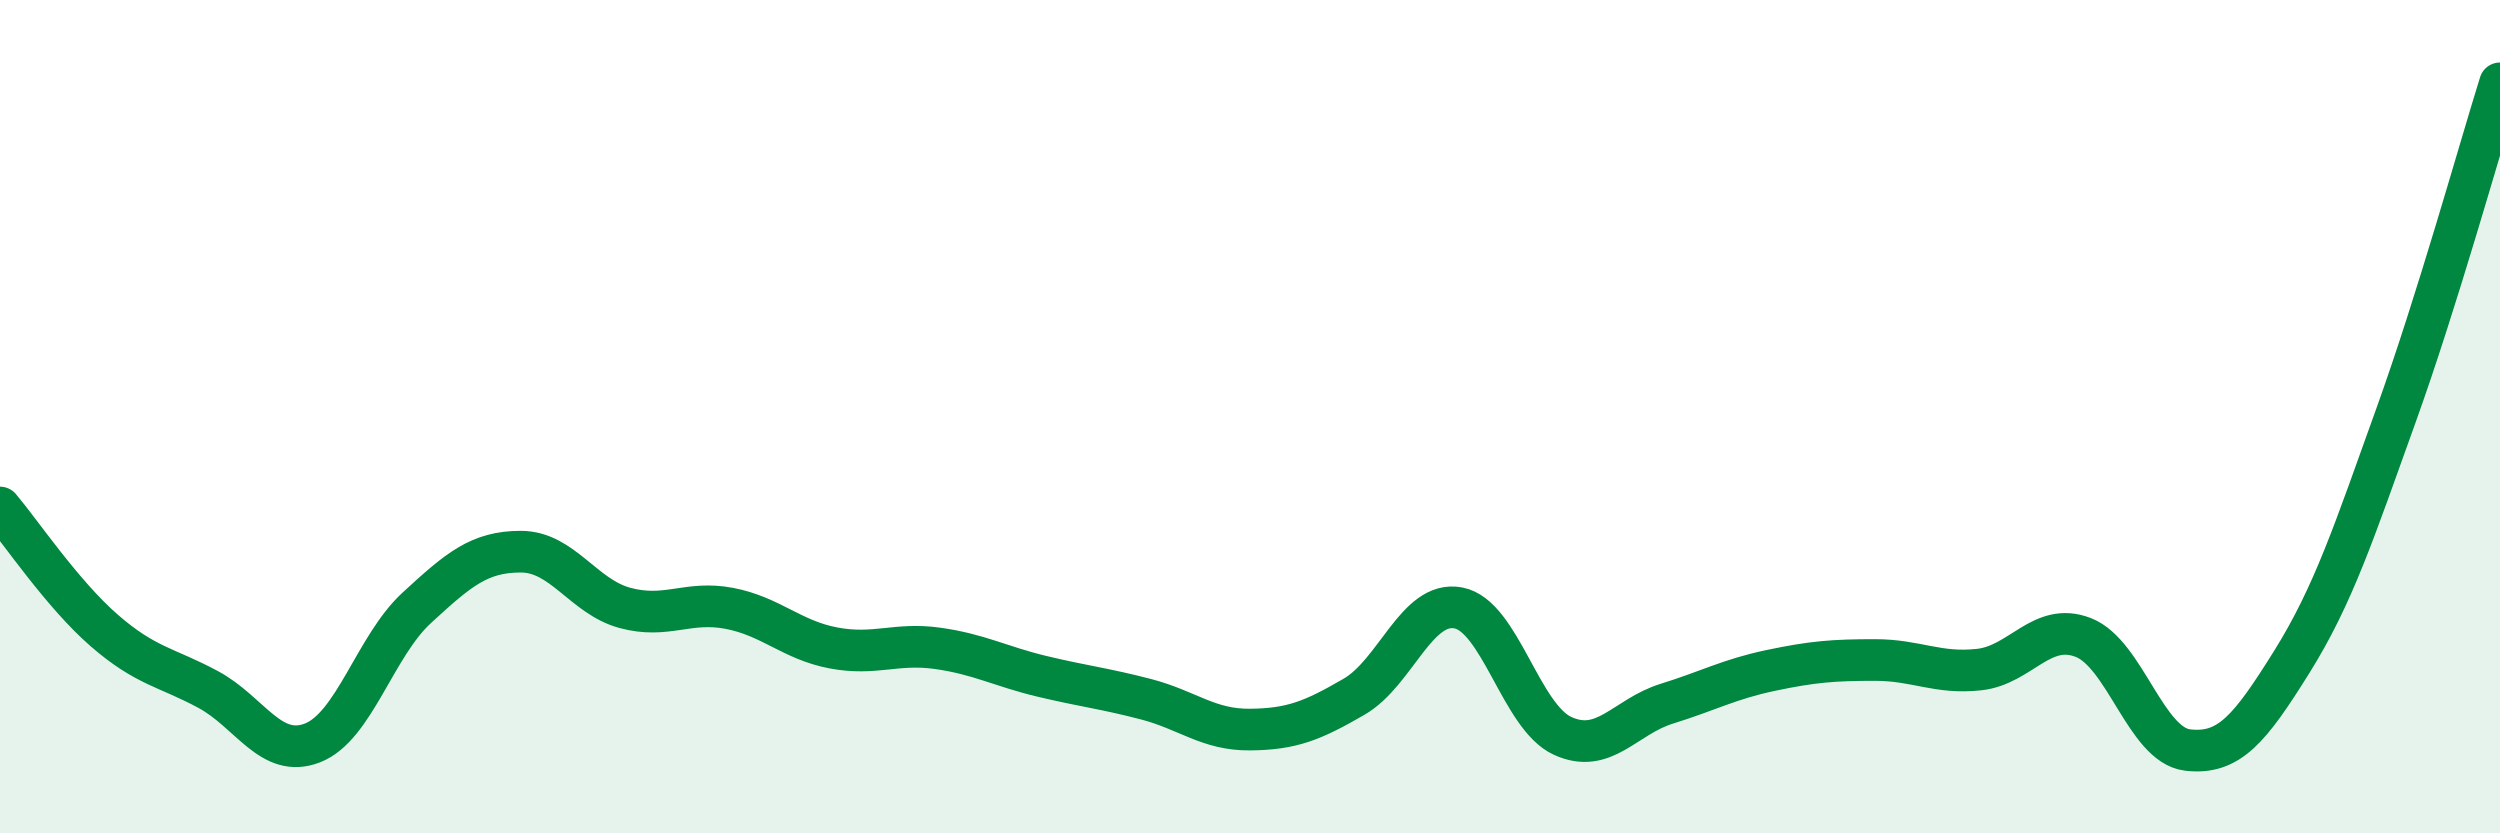 
    <svg width="60" height="20" viewBox="0 0 60 20" xmlns="http://www.w3.org/2000/svg">
      <path
        d="M 0,12.18 C 0.5,12.77 1.5,14.26 2.5,15.13 C 3.5,16 4,16.01 5,16.55 C 6,17.09 6.5,18.22 7.5,17.83 C 8.5,17.44 9,15.51 10,14.59 C 11,13.67 11.5,13.24 12.5,13.24 C 13.5,13.24 14,14.32 15,14.59 C 16,14.86 16.5,14.41 17.5,14.6 C 18.5,14.79 19,15.36 20,15.55 C 21,15.74 21.5,15.42 22.5,15.56 C 23.5,15.7 24,15.99 25,16.23 C 26,16.47 26.5,16.52 27.5,16.78 C 28.5,17.04 29,17.52 30,17.51 C 31,17.5 31.5,17.3 32.5,16.72 C 33.5,16.14 34,14.4 35,14.59 C 36,14.78 36.5,17.2 37.5,17.66 C 38.5,18.12 39,17.2 40,16.89 C 41,16.58 41.5,16.3 42.5,16.09 C 43.5,15.88 44,15.84 45,15.84 C 46,15.84 46.5,16.18 47.5,16.07 C 48.5,15.96 49,14.91 50,15.3 C 51,15.69 51.5,17.88 52.5,18 C 53.5,18.12 54,17.49 55,15.89 C 56,14.29 56.5,12.76 57.5,9.98 C 58.5,7.2 59.5,3.6 60,2L60 20L0 20Z"
        fill="#008740"
        opacity="0.1"
        stroke-linecap="round"
        stroke-linejoin="round"
      />
      <path
        d="M 0,12.18 C 0.5,12.77 1.5,14.26 2.5,15.13 C 3.5,16 4,16.01 5,16.55 C 6,17.09 6.5,18.22 7.5,17.83 C 8.5,17.44 9,15.51 10,14.59 C 11,13.67 11.5,13.24 12.5,13.24 C 13.5,13.24 14,14.32 15,14.59 C 16,14.86 16.5,14.41 17.5,14.6 C 18.5,14.79 19,15.36 20,15.55 C 21,15.74 21.5,15.42 22.5,15.56 C 23.5,15.7 24,15.99 25,16.23 C 26,16.47 26.5,16.52 27.5,16.78 C 28.5,17.04 29,17.52 30,17.51 C 31,17.5 31.5,17.3 32.5,16.72 C 33.5,16.14 34,14.4 35,14.59 C 36,14.78 36.5,17.2 37.5,17.66 C 38.5,18.12 39,17.2 40,16.89 C 41,16.58 41.5,16.3 42.5,16.09 C 43.5,15.88 44,15.84 45,15.84 C 46,15.84 46.5,16.18 47.5,16.07 C 48.5,15.96 49,14.91 50,15.3 C 51,15.69 51.5,17.88 52.5,18 C 53.5,18.12 54,17.49 55,15.89 C 56,14.29 56.5,12.76 57.5,9.98 C 58.5,7.2 59.5,3.6 60,2"
        stroke="#008740"
        stroke-width="1"
        fill="none"
        stroke-linecap="round"
        stroke-linejoin="round"
      />
    </svg>
  
